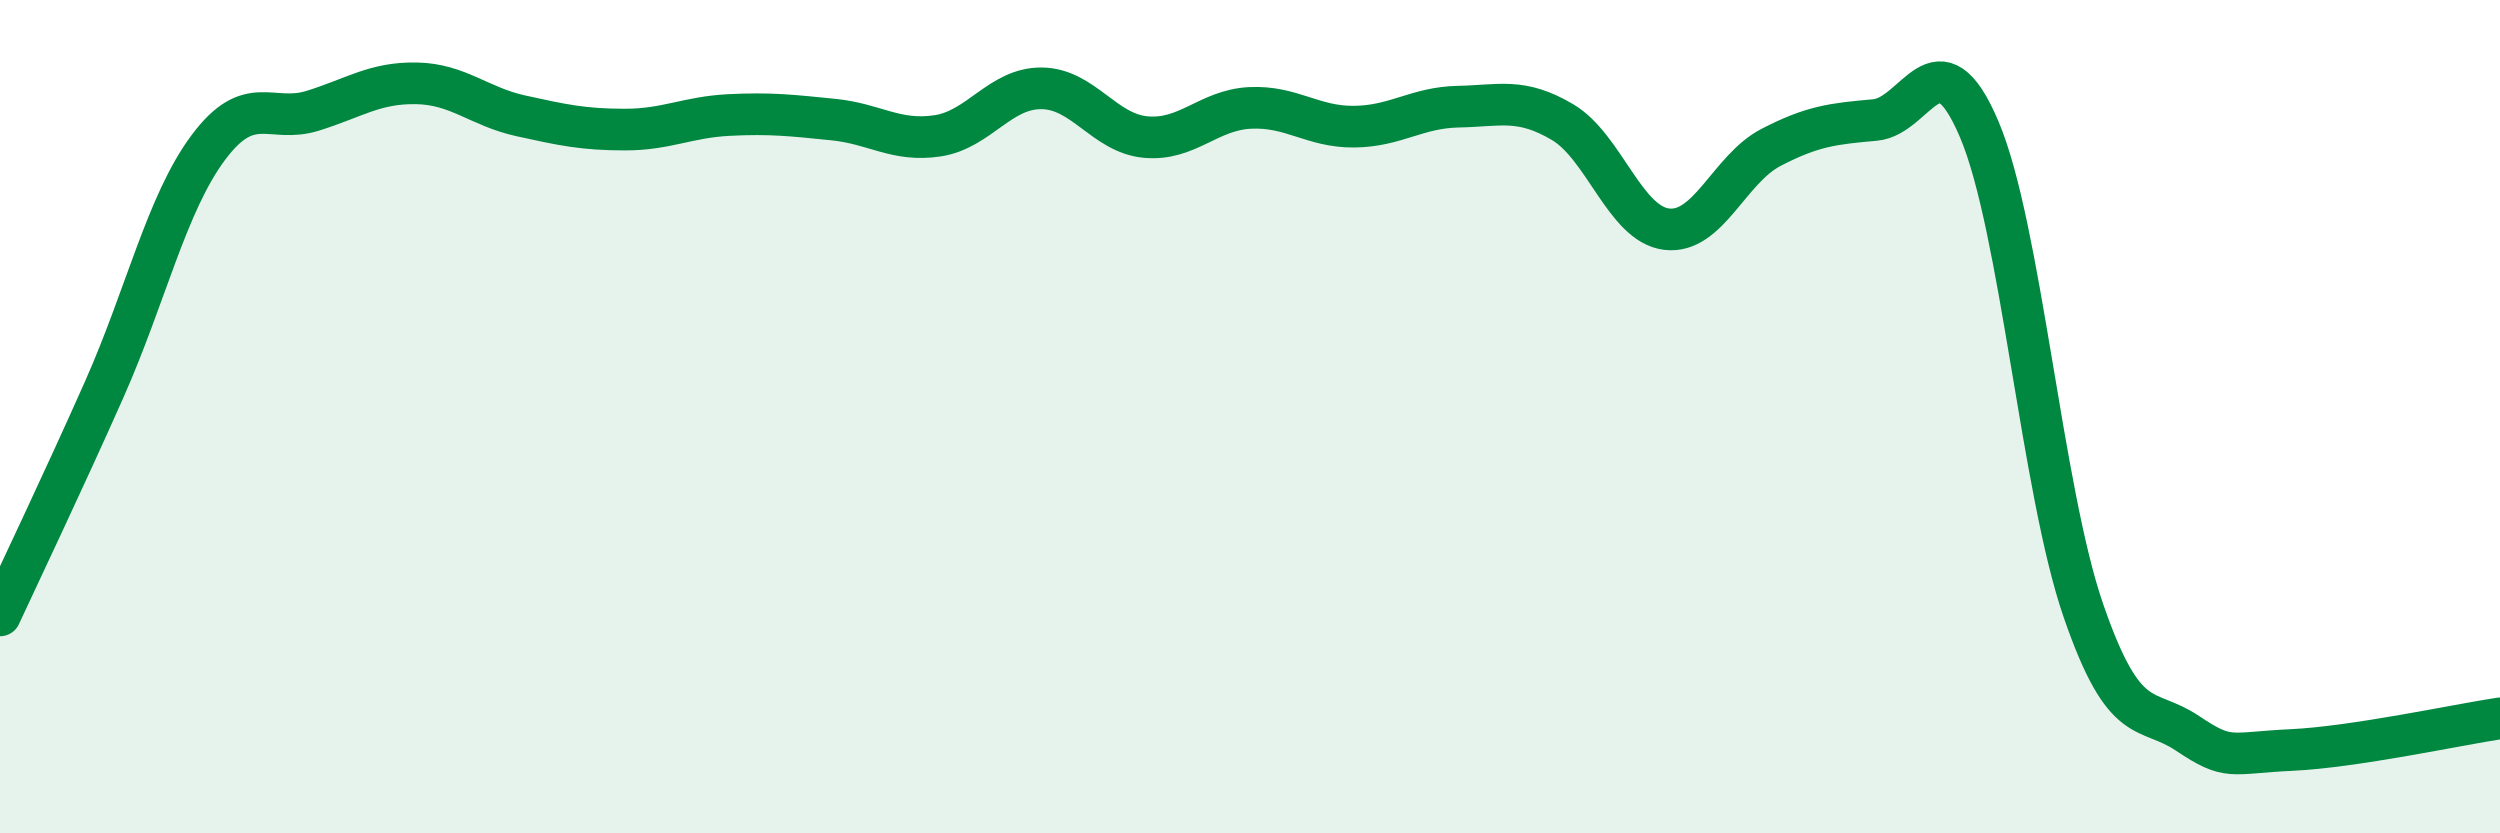 
    <svg width="60" height="20" viewBox="0 0 60 20" xmlns="http://www.w3.org/2000/svg">
      <path
        d="M 0,14.77 C 0.5,13.69 1.5,11.6 2.5,9.35 C 3.5,7.1 4,4.88 5,3.54 C 6,2.2 6.5,2.97 7.5,2.66 C 8.5,2.35 9,1.98 10,2 C 11,2.02 11.5,2.56 12.5,2.78 C 13.5,3 14,3.11 15,3.11 C 16,3.11 16.5,2.81 17.5,2.76 C 18.5,2.71 19,2.77 20,2.87 C 21,2.97 21.5,3.41 22.5,3.26 C 23.5,3.11 24,2.11 25,2.12 C 26,2.13 26.5,3.2 27.5,3.29 C 28.5,3.38 29,2.64 30,2.59 C 31,2.54 31.5,3.05 32.5,3.04 C 33.5,3.03 34,2.58 35,2.56 C 36,2.54 36.5,2.34 37.5,2.93 C 38.5,3.52 39,5.38 40,5.5 C 41,5.62 41.5,4.06 42.5,3.54 C 43.5,3.02 44,2.97 45,2.88 C 46,2.79 46.5,0.75 47.5,3.1 C 48.5,5.45 49,11.75 50,14.65 C 51,17.55 51.5,16.93 52.5,17.6 C 53.5,18.27 53.5,18.07 55,18 C 56.5,17.93 59,17.39 60,17.24L60 20L0 20Z"
        fill="#008740"
        opacity="0.1"
        stroke-linecap="round"
        stroke-linejoin="round"
      />
      <path
        d="M 0,14.77 C 0.5,13.69 1.5,11.6 2.5,9.35 C 3.5,7.1 4,4.88 5,3.54 C 6,2.2 6.5,2.97 7.5,2.66 C 8.5,2.35 9,1.98 10,2 C 11,2.02 11.5,2.56 12.5,2.78 C 13.5,3 14,3.11 15,3.11 C 16,3.11 16.5,2.81 17.5,2.76 C 18.5,2.71 19,2.77 20,2.87 C 21,2.97 21.5,3.41 22.5,3.26 C 23.5,3.11 24,2.11 25,2.12 C 26,2.13 26.5,3.2 27.5,3.29 C 28.5,3.38 29,2.64 30,2.59 C 31,2.54 31.5,3.05 32.5,3.04 C 33.5,3.03 34,2.58 35,2.56 C 36,2.54 36.5,2.34 37.5,2.93 C 38.5,3.52 39,5.38 40,5.5 C 41,5.62 41.5,4.06 42.5,3.54 C 43.5,3.02 44,2.97 45,2.88 C 46,2.79 46.5,0.75 47.5,3.1 C 48.5,5.45 49,11.75 50,14.65 C 51,17.55 51.5,16.93 52.5,17.6 C 53.5,18.27 53.5,18.07 55,18 C 56.5,17.93 59,17.39 60,17.24"
        stroke="#008740"
        stroke-width="1"
        fill="none"
        stroke-linecap="round"
        stroke-linejoin="round"
      />
    </svg>
  